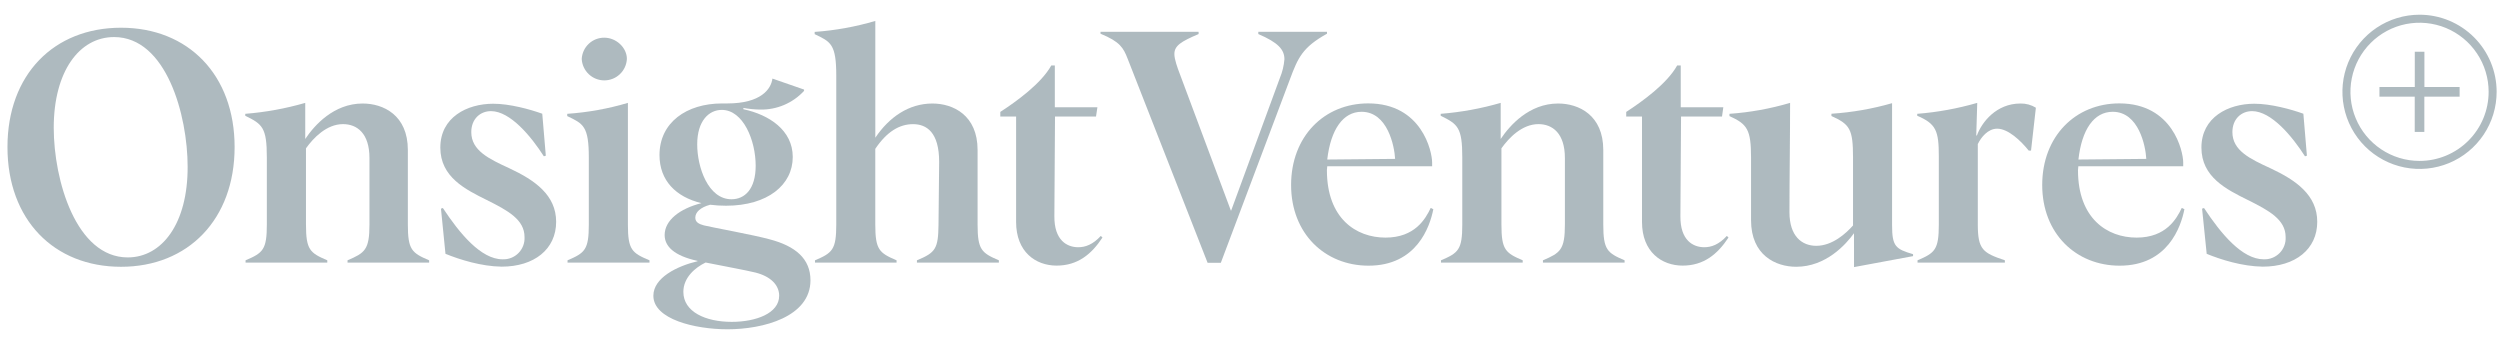 <svg width="148" height="20" viewBox="0 0 148 20" fill="none" xmlns="http://www.w3.org/2000/svg">
<g opacity="0.5">
<path d="M143.236 0.871C142.334 0.871 141.451 1.139 140.7 1.64C139.95 2.142 139.364 2.855 139.019 3.689C138.673 4.523 138.583 5.441 138.759 6.327C138.935 7.212 139.37 8.026 140.008 8.664C140.647 9.303 141.46 9.737 142.346 9.913C143.231 10.09 144.149 9.999 144.983 9.654C145.818 9.308 146.53 8.723 147.032 7.972C147.534 7.222 147.801 6.339 147.801 5.436C147.801 4.225 147.32 3.064 146.464 2.208C145.608 1.352 144.447 0.871 143.236 0.871V0.871ZM143.236 9.526C142.427 9.526 141.637 9.287 140.964 8.837C140.291 8.388 139.767 7.749 139.458 7.001C139.148 6.254 139.067 5.432 139.225 4.638C139.383 3.845 139.772 3.116 140.344 2.544C140.916 1.972 141.645 1.582 142.438 1.424C143.232 1.267 144.054 1.348 144.802 1.657C145.549 1.967 146.188 2.491 146.637 3.164C147.087 3.836 147.327 4.627 147.327 5.436C147.327 6.521 146.896 7.561 146.129 8.328C145.362 9.095 144.321 9.526 143.236 9.526ZM145.61 5.721H143.521V7.81H142.952V5.721H140.863V5.151H142.955V3.062H143.525V5.151H145.61V5.721Z" fill="#5E7580"/>
<path d="M7.165 1.641C3.192 1.641 0.442 4.409 0.442 8.707C0.442 13.006 3.192 15.794 7.165 15.794C11.139 15.794 13.889 12.986 13.889 8.707C13.889 4.429 11.139 1.641 7.165 1.641ZM7.563 15.239C4.507 15.239 3.181 10.674 3.181 7.561C3.181 4.237 4.691 2.194 6.753 2.194C9.857 2.194 11.108 6.836 11.108 9.872C11.119 13.234 9.59 15.239 7.563 15.239Z" fill="#5E7580"/>
<path d="M14.537 15.41C15.569 14.972 15.797 14.78 15.797 13.29V9.318C15.797 7.542 15.53 7.35 14.519 6.853V6.738C15.721 6.643 16.911 6.426 18.07 6.09V8.228C18.605 7.426 19.752 6.128 21.47 6.128C22.694 6.128 24.145 6.815 24.145 8.878V13.29C24.145 14.78 24.373 14.972 25.405 15.41V15.545H20.574V15.41C21.604 14.972 21.872 14.78 21.872 13.29V9.357C21.872 7.896 21.142 7.348 20.305 7.348C19.332 7.348 18.549 8.17 18.114 8.781V13.29C18.114 14.78 18.344 14.972 19.376 15.41V15.545H14.537V15.41Z" fill="#5E7580"/>
<path d="M26.372 15.026L26.105 12.353L26.218 12.314C27.212 13.823 28.474 15.351 29.752 15.351C29.926 15.358 30.1 15.329 30.262 15.265C30.425 15.201 30.572 15.104 30.694 14.98C30.817 14.856 30.912 14.707 30.973 14.544C31.035 14.381 31.062 14.207 31.052 14.033C31.052 13.003 30.077 12.468 28.817 11.841C27.557 11.215 26.067 10.486 26.067 8.737C26.067 6.942 27.652 6.141 29.198 6.141C30.174 6.141 31.357 6.466 32.102 6.732L32.312 9.216L32.197 9.254C31.452 8.089 30.212 6.579 29.065 6.579C28.435 6.579 27.9 7.037 27.9 7.821C27.9 8.916 28.95 9.406 30.154 9.961C31.664 10.667 32.924 11.546 32.924 13.131C32.924 14.754 31.625 15.786 29.695 15.786C28.499 15.771 27.219 15.371 26.372 15.026Z" fill="#5E7580"/>
<path d="M33.598 15.41C34.628 14.972 34.858 14.78 34.858 13.29V9.336C34.858 7.465 34.533 7.328 33.58 6.873V6.738C34.797 6.654 36.002 6.437 37.172 6.09V13.29C37.172 14.78 37.4 14.972 38.45 15.41V15.545H33.598V15.41Z" fill="#5E7580"/>
<path d="M34.438 3.49C34.456 3.149 34.605 2.827 34.854 2.592C35.103 2.357 35.433 2.228 35.775 2.231C36.482 2.231 37.112 2.822 37.112 3.49C37.094 3.833 36.945 4.155 36.697 4.391C36.448 4.627 36.118 4.759 35.775 4.759C35.432 4.759 35.102 4.627 34.854 4.391C34.605 4.155 34.456 3.833 34.438 3.49Z" fill="#5E7580"/>
<path d="M45.556 14.166C44.58 13.897 42.135 13.459 41.677 13.344C41.39 13.268 41.162 13.162 41.162 12.886C41.162 12.561 41.467 12.274 42.04 12.121C42.35 12.16 42.663 12.179 42.975 12.179C45.459 12.179 46.931 10.938 46.931 9.294C46.931 7.709 45.535 6.792 44.009 6.467V6.391C44.331 6.448 44.657 6.48 44.984 6.486C45.474 6.499 45.961 6.407 46.412 6.216C46.864 6.025 47.269 5.74 47.601 5.379V5.302L45.727 4.652C45.65 5.264 45.059 6.124 43.052 6.124H42.747C40.645 6.124 39.042 7.251 39.042 9.179C39.042 10.689 40.015 11.662 41.524 12.026C40.245 12.351 39.347 13.037 39.347 13.916C39.347 14.566 39.882 15.139 41.295 15.444V15.464C40.092 15.751 38.679 16.437 38.679 17.508C38.679 18.902 41.142 19.494 43.072 19.494C45.172 19.494 47.98 18.764 47.98 16.591C47.98 15.311 47.082 14.564 45.556 14.166ZM41.275 8.549C41.275 7.136 41.982 6.506 42.727 6.506C44.005 6.506 44.736 8.321 44.736 9.811C44.736 11.204 44.086 11.796 43.302 11.796C41.925 11.796 41.275 9.906 41.275 8.549ZM43.32 19.054C41.772 19.054 40.455 18.462 40.455 17.279C40.455 16.437 41.142 15.846 41.772 15.541C42.502 15.692 44.179 15.999 44.714 16.133C45.627 16.361 46.127 16.878 46.127 17.508C46.127 18.557 44.734 19.054 43.32 19.054Z" fill="#5E7580"/>
<path d="M48.247 15.41C49.279 14.972 49.507 14.78 49.507 13.29V4.485C49.507 2.613 49.184 2.476 48.228 2.022V1.888C49.445 1.803 50.649 1.585 51.819 1.238V8.153C52.64 6.93 53.805 6.128 55.2 6.128C56.422 6.128 57.873 6.815 57.873 8.878V13.29C57.873 14.78 58.104 14.972 59.133 15.41V15.545H54.282V15.41C55.39 14.952 55.544 14.723 55.56 13.29C55.598 9.757 55.598 9.623 55.598 9.585C55.598 7.828 54.853 7.35 54.052 7.35C53.25 7.35 52.505 7.79 51.817 8.811V13.29C51.817 14.78 52.047 14.972 53.077 15.41V15.545H48.247V15.41Z" fill="#5E7580"/>
<path d="M60.153 13.138V6.899H59.218V6.625C60.191 5.993 61.643 4.943 62.236 3.875H62.446V6.351H64.966L64.884 6.899H62.457L62.419 12.782C62.401 14.243 63.182 14.636 63.832 14.636C64.252 14.636 64.692 14.482 65.169 13.966L65.266 14.062C64.615 15.056 63.794 15.724 62.552 15.724C61.31 15.724 60.153 14.913 60.153 13.138Z" fill="#5E7580"/>
<path d="M66.753 3.468C66.505 2.838 66.315 2.474 65.15 1.996V1.883H70.957V2.016C69.925 2.454 69.523 2.703 69.523 3.199C69.523 3.506 69.695 3.983 69.848 4.384L72.867 12.465H72.885L75.77 4.613C75.917 4.26 76.007 3.887 76.038 3.506C76.038 2.933 75.657 2.513 74.492 2.016V1.883H78.558V1.996C77.107 2.799 76.838 3.429 76.38 4.651L72.273 15.558H71.49L66.753 3.468Z" fill="#5E7580"/>
<path d="M84.698 12.309C84.391 12.958 83.761 14.066 82.022 14.066C80.284 14.066 78.553 12.939 78.553 10.074C78.555 9.997 78.561 9.92 78.573 9.844H84.782V9.616C84.782 8.966 84.17 6.121 80.998 6.121C78.401 6.121 76.433 8.069 76.433 10.953C76.433 13.836 78.442 15.728 81.018 15.728C83.863 15.728 84.647 13.436 84.853 12.386L84.698 12.309ZM80.604 6.618C82.152 6.618 82.552 8.661 82.59 9.406L78.573 9.444C78.778 7.668 79.508 6.618 80.604 6.618Z" fill="#5E7580"/>
<path d="M85.307 15.41C86.339 14.972 86.567 14.78 86.567 13.29V9.318C86.567 7.542 86.301 7.35 85.289 6.853V6.738C86.492 6.643 87.682 6.426 88.841 6.09V8.228C89.376 7.426 90.522 6.128 92.241 6.128C93.464 6.128 94.914 6.815 94.914 8.878V13.29C94.914 14.78 95.144 14.972 96.176 15.41V15.545H91.342V15.41C92.374 14.972 92.642 14.78 92.642 13.29V9.357C92.642 7.896 91.912 7.348 91.076 7.348C90.101 7.348 89.319 8.17 88.885 8.781V13.29C88.885 14.78 89.115 14.972 90.144 15.41V15.545H85.307V15.41Z" fill="#5E7580"/>
<path d="M97.206 13.138V6.899H96.272V6.625C97.245 5.993 98.696 4.943 99.288 3.875H99.5V6.351H102.02L101.943 6.899H99.518L99.48 12.782C99.462 14.243 100.243 14.636 100.893 14.636C101.313 14.636 101.753 14.482 102.23 13.966L102.327 14.062C101.676 15.056 100.855 15.724 99.613 15.724C98.371 15.724 97.206 14.913 97.206 13.138Z" fill="#5E7580"/>
<path d="M109.756 13.807C109.277 14.475 108.092 15.793 106.336 15.793C105.114 15.793 103.662 15.105 103.662 13.041V9.336C103.662 7.657 103.432 7.35 102.384 6.873V6.738C103.601 6.653 104.805 6.435 105.974 6.09C105.974 8.171 105.936 10.483 105.936 12.565C105.936 13.978 106.666 14.552 107.523 14.552C108.478 14.552 109.279 13.821 109.699 13.348V9.331C109.699 7.631 109.508 7.364 108.421 6.868V6.733C109.637 6.654 110.84 6.445 112.011 6.108V13.328C112.011 14.59 112.221 14.742 113.253 15.048V15.163L109.758 15.812L109.756 13.807Z" fill="#5E7580"/>
<path d="M113.518 15.41C114.548 14.972 114.778 14.78 114.778 13.29V9.26C114.778 7.752 114.624 7.332 113.5 6.853V6.738C114.703 6.643 115.893 6.426 117.053 6.09L116.994 8.018H117.033C117.32 7.235 118.18 6.128 119.611 6.128C119.933 6.121 120.25 6.207 120.524 6.377L120.237 8.917H120.102C119.626 8.325 118.881 7.618 118.231 7.618C117.683 7.618 117.276 8.133 117.086 8.531V13.29C117.086 14.78 117.391 14.972 118.689 15.41V15.545H113.518V15.41Z" fill="#5E7580"/>
<path d="M129.16 12.309C128.855 12.958 128.225 14.066 126.487 14.066C124.748 14.066 123.017 12.939 123.017 10.074C123.019 9.997 123.025 9.92 123.037 9.844H129.246V9.616C129.246 8.966 128.634 6.121 125.464 6.121C122.866 6.121 120.899 8.069 120.899 10.953C120.899 13.836 122.908 15.728 125.482 15.728C128.329 15.728 129.112 13.436 129.317 12.386L129.16 12.309ZM125.073 6.618C126.62 6.618 127.022 8.661 127.06 9.406L123.043 9.444C123.24 7.668 123.965 6.618 125.073 6.618Z" fill="#5E7580"/>
<path d="M130.636 15.026L130.363 12.353L130.478 12.314C131.471 13.823 132.731 15.351 134.011 15.351C134.185 15.358 134.359 15.329 134.521 15.265C134.683 15.201 134.83 15.104 134.953 14.98C135.075 14.856 135.17 14.707 135.231 14.544C135.293 14.381 135.319 14.207 135.309 14.033C135.309 13.003 134.336 12.468 133.074 11.841C131.812 11.215 130.324 10.486 130.324 8.737C130.324 6.942 131.909 6.141 133.456 6.141C134.431 6.141 135.616 6.466 136.359 6.732L136.569 9.216L136.456 9.254C135.711 8.089 134.469 6.579 133.323 6.579C132.693 6.579 132.158 7.037 132.158 7.821C132.158 8.916 133.207 9.406 134.411 9.961C135.921 10.667 137.181 11.546 137.181 13.131C137.181 14.754 135.883 15.786 133.953 15.786C132.749 15.771 131.471 15.371 130.636 15.026Z" fill="#5E7580"/>
</g>
</svg>

